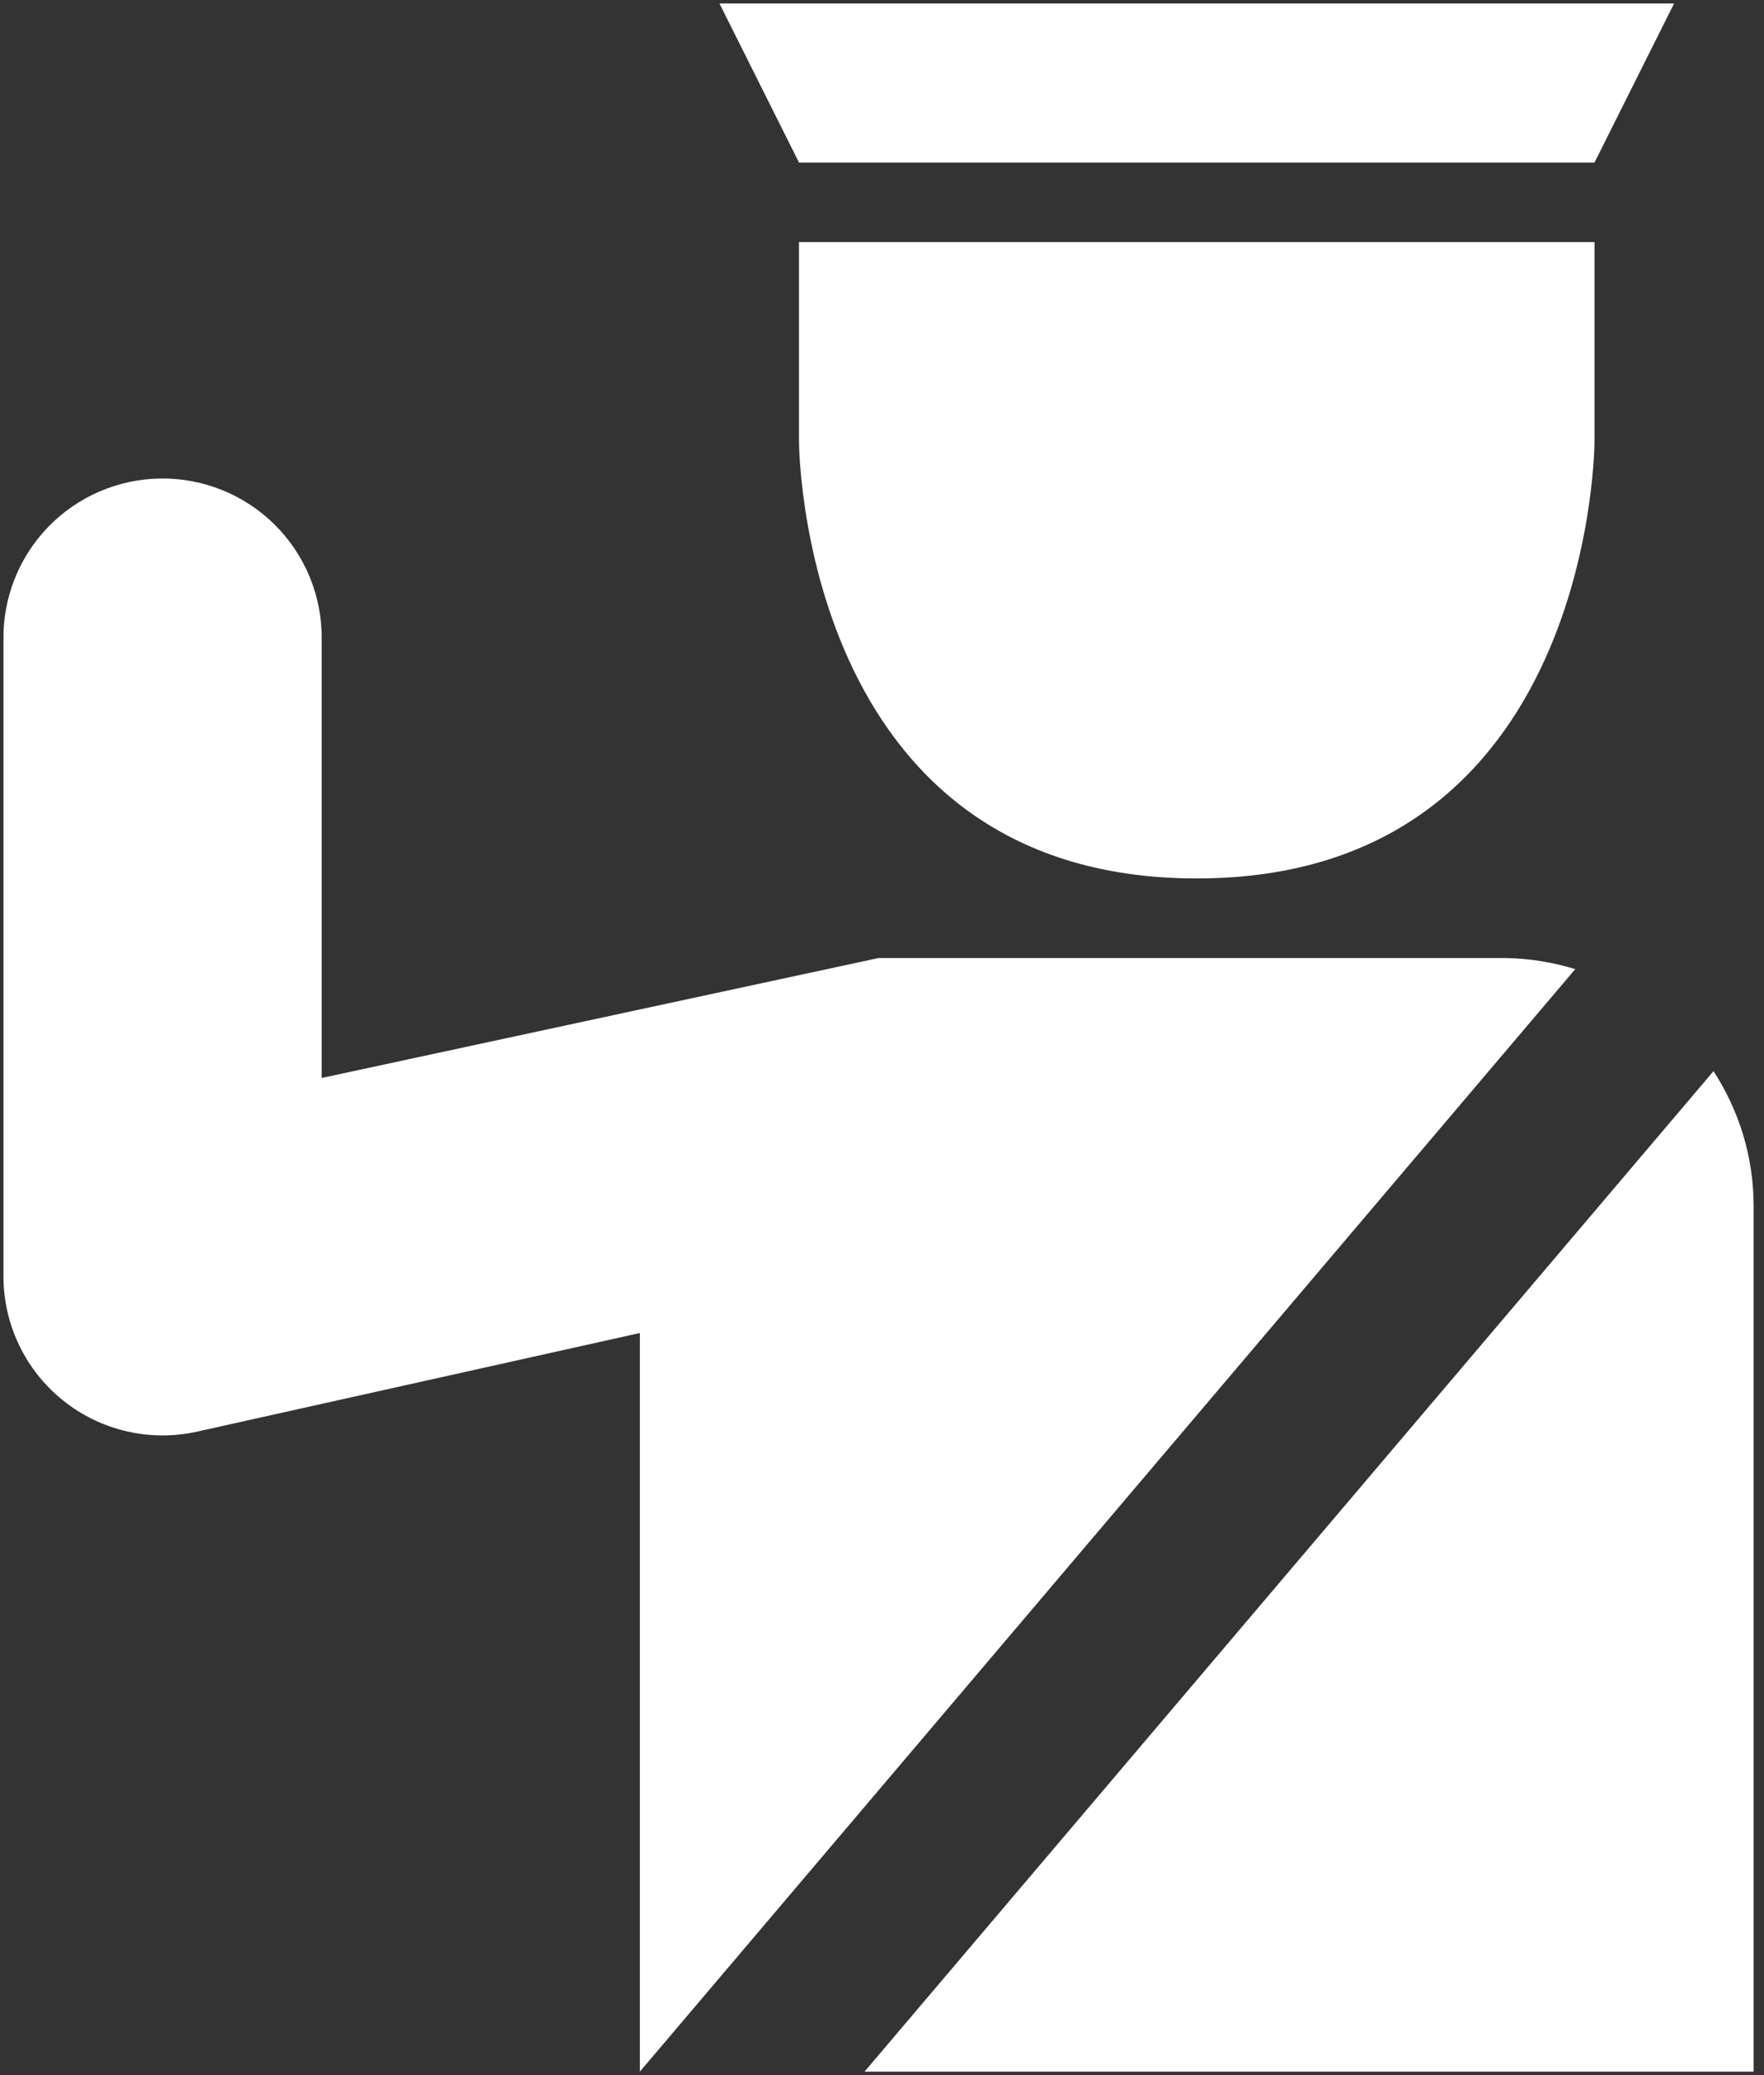 <svg width="34" height="40" viewBox="0 0 34 40" fill="none" xmlns="http://www.w3.org/2000/svg">
<rect x="0" y="0" width="34" height="40" fill="#333333" stroke="none"/>
<path d="M13.867 0.067L15.4 3.133H30.733L32.267 0.067H13.867ZM15.4 4.667V8.5C15.4 8.5 15.4 16.933 23.067 16.933C30.733 16.933 30.733 8.5 30.733 8.5V4.667H15.4ZM3.084 9.224C2.272 9.237 1.498 9.571 0.932 10.154C0.366 10.737 0.055 11.521 0.067 12.333V24.6C0.066 25.059 0.169 25.513 0.368 25.927C0.566 26.342 0.855 26.706 1.214 26.994C1.572 27.282 1.99 27.485 2.438 27.589C2.885 27.694 3.35 27.696 3.799 27.596L12.333 25.695V39.933L30.362 18.681C29.927 18.547 29.475 18.475 29.019 18.467H16.933L6.2 20.779V12.333C6.206 11.923 6.129 11.515 5.975 11.135C5.82 10.755 5.591 10.409 5.3 10.119C5.009 9.829 4.664 9.601 4.283 9.447C3.902 9.293 3.495 9.217 3.084 9.224ZM33.027 20.647L16.663 39.933H33.8V23.248C33.8 22.285 33.512 21.395 33.027 20.647Z" fill="white"/>
</svg>
